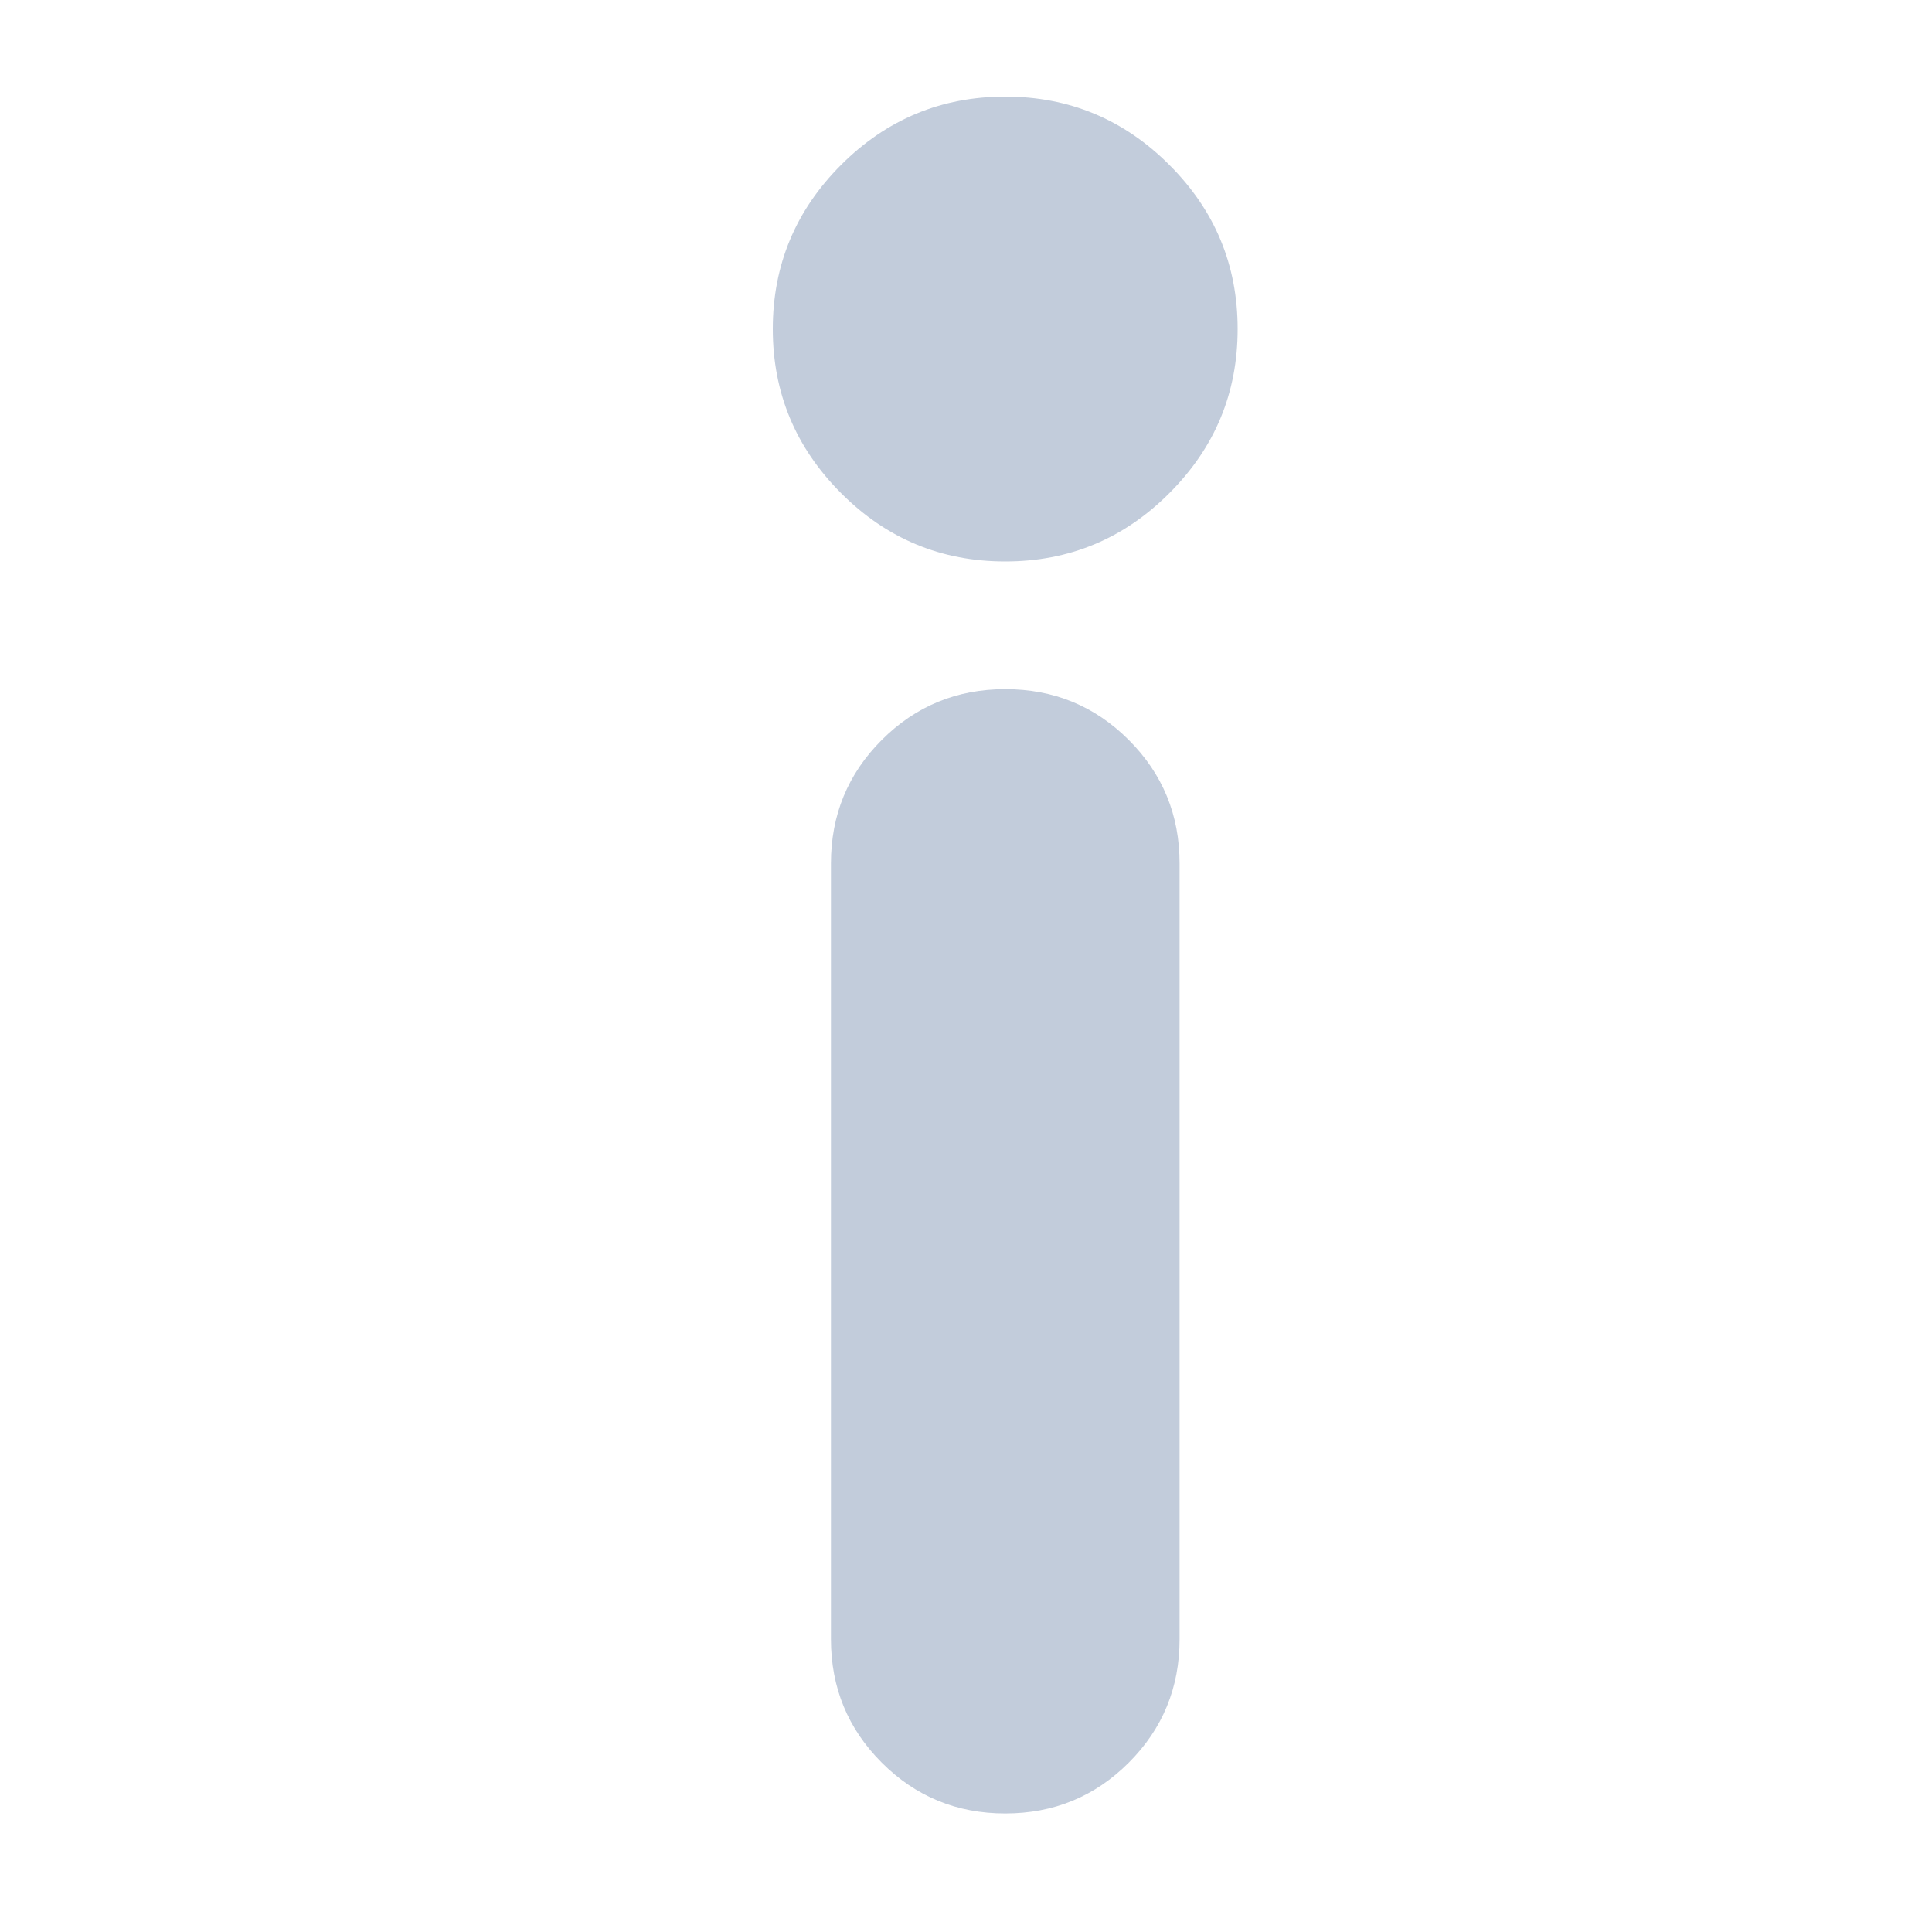 <svg width="20" height="20" viewBox="0 0 20 20" fill="none" xmlns="http://www.w3.org/2000/svg">
<path d="M10.406 5.812C9.744 5.812 9.178 5.577 8.707 5.105C8.236 4.634 8 4.068 8 3.406C8 2.744 8.236 2.178 8.707 1.707C9.178 1.236 9.744 1 10.406 1C11.068 1 11.634 1.236 12.105 1.707C12.577 2.178 12.812 2.744 12.812 3.406C12.812 4.068 12.577 4.634 12.105 5.105C11.634 5.577 11.068 5.812 10.406 5.812ZM10.406 18.773C9.905 18.773 9.479 18.598 9.128 18.247C8.777 17.896 8.602 17.47 8.602 16.969V8.938C8.602 8.437 8.777 8.011 9.128 7.66C9.479 7.309 9.905 7.134 10.406 7.134C10.908 7.134 11.334 7.309 11.685 7.66C12.036 8.011 12.211 8.437 12.211 8.938V16.969C12.211 17.47 12.036 17.896 11.685 18.247C11.334 18.598 10.908 18.773 10.406 18.773Z" fill="#C2CCDB"/>
</svg>
